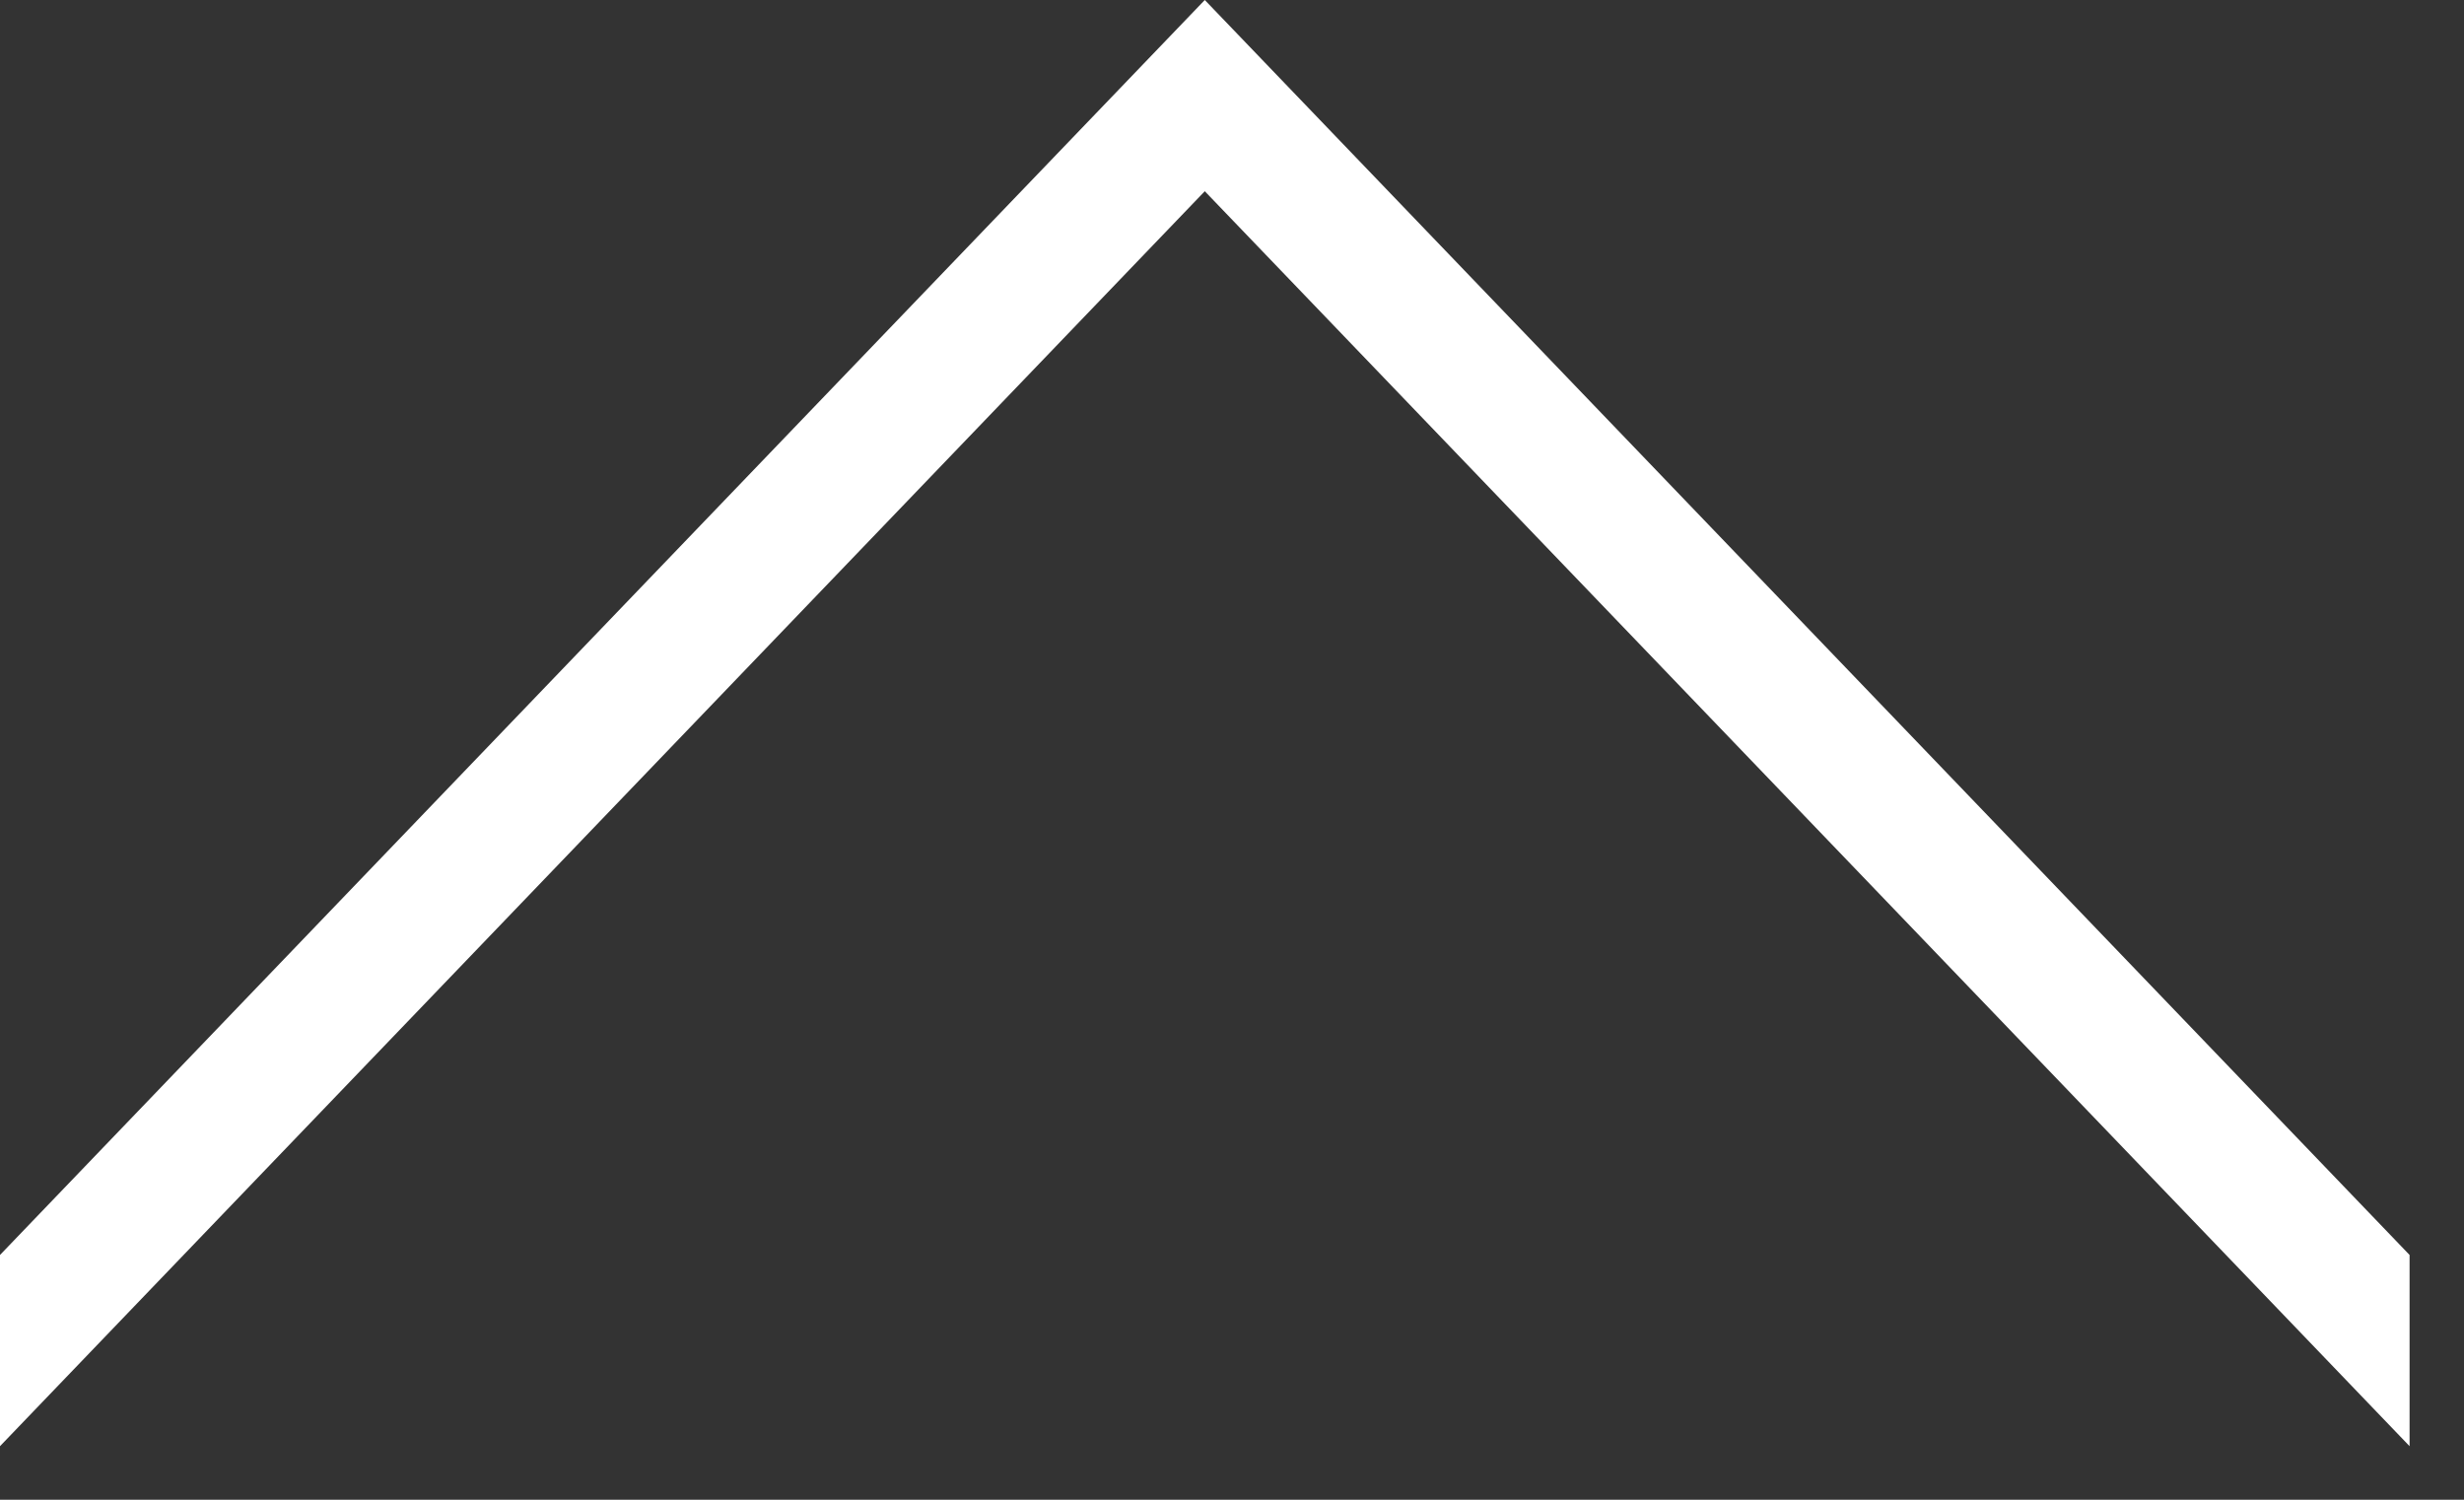 <svg width="23" height="14" viewBox="0 0 23 14" fill="none" xmlns="http://www.w3.org/2000/svg">
<rect x="0" y="0" width="23" height="14" fill="#333333" stroke="none"/>
<path d="M22.492 11.715L22.492 13.5L11.246 1.785L-0 13.5L-0 11.715L11.246 0L22.492 11.715Z" fill="white"/>
</svg>

